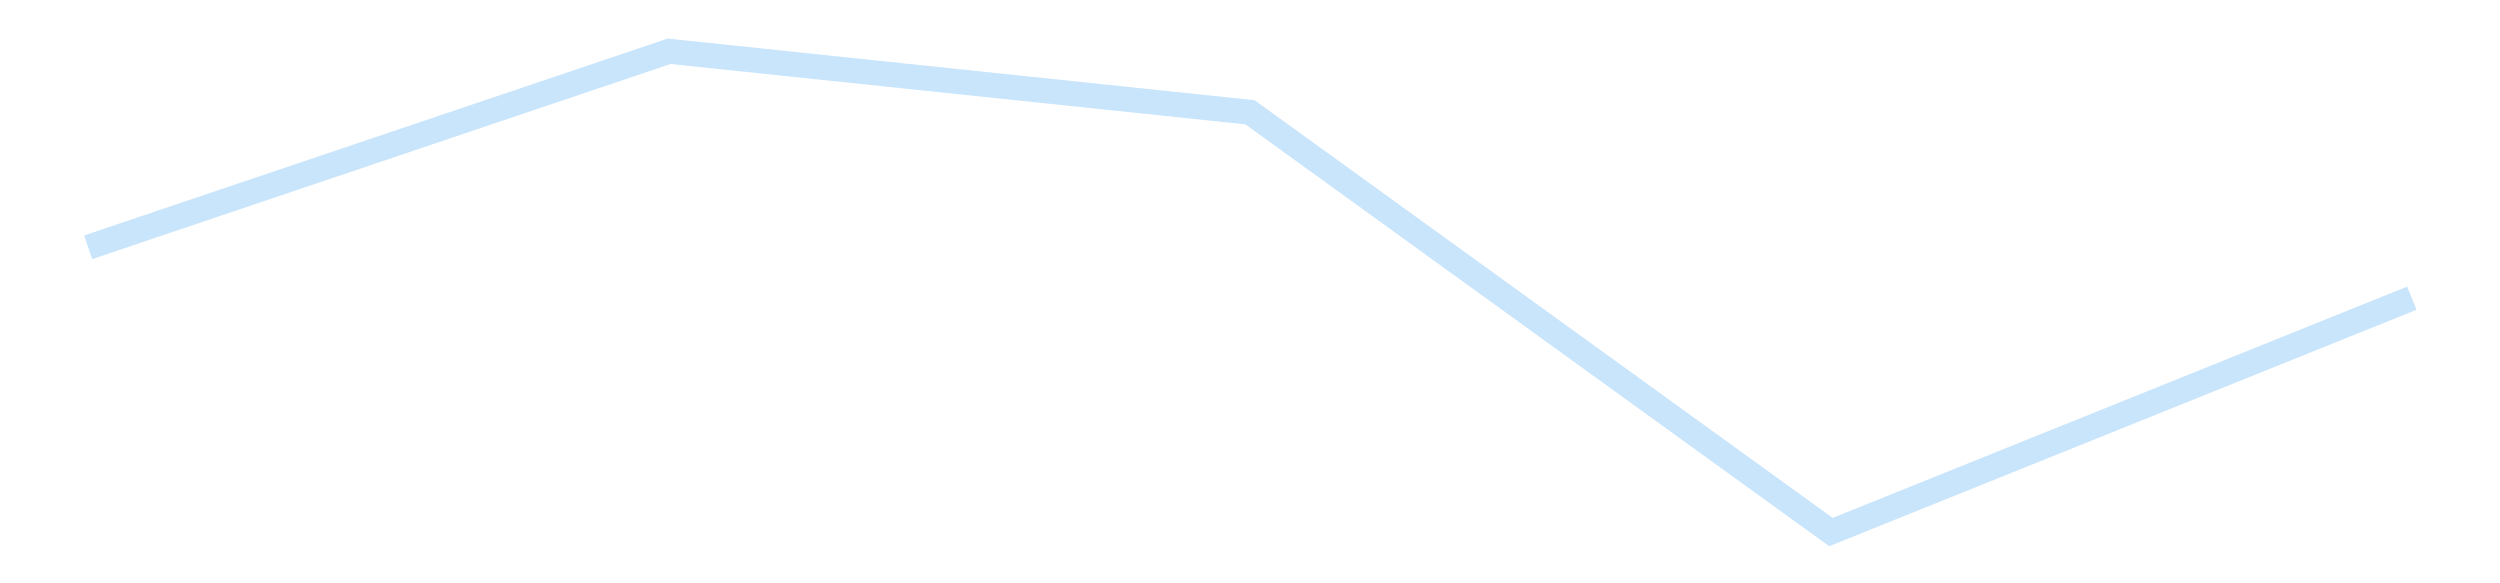 <?xml version='1.0' encoding='utf-8'?>
<svg xmlns="http://www.w3.org/2000/svg" xmlns:xlink="http://www.w3.org/1999/xlink" id="chart-3a82039b-3fce-4451-8753-0d4dd3ad1d04" class="pygal-chart pygal-sparkline" viewBox="0 0 300 70" width="300" height="70"><!--Generated with pygal 3.0.4 (lxml) ©Kozea 2012-2016 on 2025-11-03--><!--http://pygal.org--><!--http://github.com/Kozea/pygal--><defs><style type="text/css">#chart-3a82039b-3fce-4451-8753-0d4dd3ad1d04{-webkit-user-select:none;-webkit-font-smoothing:antialiased;font-family:Consolas,"Liberation Mono",Menlo,Courier,monospace}#chart-3a82039b-3fce-4451-8753-0d4dd3ad1d04 .title{font-family:Consolas,"Liberation Mono",Menlo,Courier,monospace;font-size:16px}#chart-3a82039b-3fce-4451-8753-0d4dd3ad1d04 .legends .legend text{font-family:Consolas,"Liberation Mono",Menlo,Courier,monospace;font-size:14px}#chart-3a82039b-3fce-4451-8753-0d4dd3ad1d04 .axis text{font-family:Consolas,"Liberation Mono",Menlo,Courier,monospace;font-size:10px}#chart-3a82039b-3fce-4451-8753-0d4dd3ad1d04 .axis text.major{font-family:Consolas,"Liberation Mono",Menlo,Courier,monospace;font-size:10px}#chart-3a82039b-3fce-4451-8753-0d4dd3ad1d04 .text-overlay text.value{font-family:Consolas,"Liberation Mono",Menlo,Courier,monospace;font-size:16px}#chart-3a82039b-3fce-4451-8753-0d4dd3ad1d04 .text-overlay text.label{font-family:Consolas,"Liberation Mono",Menlo,Courier,monospace;font-size:10px}#chart-3a82039b-3fce-4451-8753-0d4dd3ad1d04 .tooltip{font-family:Consolas,"Liberation Mono",Menlo,Courier,monospace;font-size:14px}#chart-3a82039b-3fce-4451-8753-0d4dd3ad1d04 text.no_data{font-family:Consolas,"Liberation Mono",Menlo,Courier,monospace;font-size:64px}
#chart-3a82039b-3fce-4451-8753-0d4dd3ad1d04{background-color:transparent}#chart-3a82039b-3fce-4451-8753-0d4dd3ad1d04 path,#chart-3a82039b-3fce-4451-8753-0d4dd3ad1d04 line,#chart-3a82039b-3fce-4451-8753-0d4dd3ad1d04 rect,#chart-3a82039b-3fce-4451-8753-0d4dd3ad1d04 circle{-webkit-transition:150ms;-moz-transition:150ms;transition:150ms}#chart-3a82039b-3fce-4451-8753-0d4dd3ad1d04 .graph &gt; .background{fill:transparent}#chart-3a82039b-3fce-4451-8753-0d4dd3ad1d04 .plot &gt; .background{fill:transparent}#chart-3a82039b-3fce-4451-8753-0d4dd3ad1d04 .graph{fill:rgba(0,0,0,.87)}#chart-3a82039b-3fce-4451-8753-0d4dd3ad1d04 text.no_data{fill:rgba(0,0,0,1)}#chart-3a82039b-3fce-4451-8753-0d4dd3ad1d04 .title{fill:rgba(0,0,0,1)}#chart-3a82039b-3fce-4451-8753-0d4dd3ad1d04 .legends .legend text{fill:rgba(0,0,0,.87)}#chart-3a82039b-3fce-4451-8753-0d4dd3ad1d04 .legends .legend:hover text{fill:rgba(0,0,0,1)}#chart-3a82039b-3fce-4451-8753-0d4dd3ad1d04 .axis .line{stroke:rgba(0,0,0,1)}#chart-3a82039b-3fce-4451-8753-0d4dd3ad1d04 .axis .guide.line{stroke:rgba(0,0,0,.54)}#chart-3a82039b-3fce-4451-8753-0d4dd3ad1d04 .axis .major.line{stroke:rgba(0,0,0,.87)}#chart-3a82039b-3fce-4451-8753-0d4dd3ad1d04 .axis text.major{fill:rgba(0,0,0,1)}#chart-3a82039b-3fce-4451-8753-0d4dd3ad1d04 .axis.y .guides:hover .guide.line,#chart-3a82039b-3fce-4451-8753-0d4dd3ad1d04 .line-graph .axis.x .guides:hover .guide.line,#chart-3a82039b-3fce-4451-8753-0d4dd3ad1d04 .stackedline-graph .axis.x .guides:hover .guide.line,#chart-3a82039b-3fce-4451-8753-0d4dd3ad1d04 .xy-graph .axis.x .guides:hover .guide.line{stroke:rgba(0,0,0,1)}#chart-3a82039b-3fce-4451-8753-0d4dd3ad1d04 .axis .guides:hover text{fill:rgba(0,0,0,1)}#chart-3a82039b-3fce-4451-8753-0d4dd3ad1d04 .reactive{fill-opacity:.7;stroke-opacity:.8;stroke-width:3}#chart-3a82039b-3fce-4451-8753-0d4dd3ad1d04 .ci{stroke:rgba(0,0,0,.87)}#chart-3a82039b-3fce-4451-8753-0d4dd3ad1d04 .reactive.active,#chart-3a82039b-3fce-4451-8753-0d4dd3ad1d04 .active .reactive{fill-opacity:.8;stroke-opacity:.9;stroke-width:4}#chart-3a82039b-3fce-4451-8753-0d4dd3ad1d04 .ci .reactive.active{stroke-width:1.5}#chart-3a82039b-3fce-4451-8753-0d4dd3ad1d04 .series text{fill:rgba(0,0,0,1)}#chart-3a82039b-3fce-4451-8753-0d4dd3ad1d04 .tooltip rect{fill:transparent;stroke:rgba(0,0,0,1);-webkit-transition:opacity 150ms;-moz-transition:opacity 150ms;transition:opacity 150ms}#chart-3a82039b-3fce-4451-8753-0d4dd3ad1d04 .tooltip .label{fill:rgba(0,0,0,.87)}#chart-3a82039b-3fce-4451-8753-0d4dd3ad1d04 .tooltip .label{fill:rgba(0,0,0,.87)}#chart-3a82039b-3fce-4451-8753-0d4dd3ad1d04 .tooltip .legend{font-size:.8em;fill:rgba(0,0,0,.54)}#chart-3a82039b-3fce-4451-8753-0d4dd3ad1d04 .tooltip .x_label{font-size:.6em;fill:rgba(0,0,0,1)}#chart-3a82039b-3fce-4451-8753-0d4dd3ad1d04 .tooltip .xlink{font-size:.5em;text-decoration:underline}#chart-3a82039b-3fce-4451-8753-0d4dd3ad1d04 .tooltip .value{font-size:1.5em}#chart-3a82039b-3fce-4451-8753-0d4dd3ad1d04 .bound{font-size:.5em}#chart-3a82039b-3fce-4451-8753-0d4dd3ad1d04 .max-value{font-size:.75em;fill:rgba(0,0,0,.54)}#chart-3a82039b-3fce-4451-8753-0d4dd3ad1d04 .map-element{fill:transparent;stroke:rgba(0,0,0,.54) !important}#chart-3a82039b-3fce-4451-8753-0d4dd3ad1d04 .map-element .reactive{fill-opacity:inherit;stroke-opacity:inherit}#chart-3a82039b-3fce-4451-8753-0d4dd3ad1d04 .color-0,#chart-3a82039b-3fce-4451-8753-0d4dd3ad1d04 .color-0 a:visited{stroke:#bbdefb;fill:#bbdefb}#chart-3a82039b-3fce-4451-8753-0d4dd3ad1d04 .text-overlay .color-0 text{fill:black}
#chart-3a82039b-3fce-4451-8753-0d4dd3ad1d04 text.no_data{text-anchor:middle}#chart-3a82039b-3fce-4451-8753-0d4dd3ad1d04 .guide.line{fill:none}#chart-3a82039b-3fce-4451-8753-0d4dd3ad1d04 .centered{text-anchor:middle}#chart-3a82039b-3fce-4451-8753-0d4dd3ad1d04 .title{text-anchor:middle}#chart-3a82039b-3fce-4451-8753-0d4dd3ad1d04 .legends .legend text{fill-opacity:1}#chart-3a82039b-3fce-4451-8753-0d4dd3ad1d04 .axis.x text{text-anchor:middle}#chart-3a82039b-3fce-4451-8753-0d4dd3ad1d04 .axis.x:not(.web) text[transform]{text-anchor:start}#chart-3a82039b-3fce-4451-8753-0d4dd3ad1d04 .axis.x:not(.web) text[transform].backwards{text-anchor:end}#chart-3a82039b-3fce-4451-8753-0d4dd3ad1d04 .axis.y text{text-anchor:end}#chart-3a82039b-3fce-4451-8753-0d4dd3ad1d04 .axis.y text[transform].backwards{text-anchor:start}#chart-3a82039b-3fce-4451-8753-0d4dd3ad1d04 .axis.y2 text{text-anchor:start}#chart-3a82039b-3fce-4451-8753-0d4dd3ad1d04 .axis.y2 text[transform].backwards{text-anchor:end}#chart-3a82039b-3fce-4451-8753-0d4dd3ad1d04 .axis .guide.line{stroke-dasharray:4,4;stroke:black}#chart-3a82039b-3fce-4451-8753-0d4dd3ad1d04 .axis .major.guide.line{stroke-dasharray:6,6;stroke:black}#chart-3a82039b-3fce-4451-8753-0d4dd3ad1d04 .horizontal .axis.y .guide.line,#chart-3a82039b-3fce-4451-8753-0d4dd3ad1d04 .horizontal .axis.y2 .guide.line,#chart-3a82039b-3fce-4451-8753-0d4dd3ad1d04 .vertical .axis.x .guide.line{opacity:0}#chart-3a82039b-3fce-4451-8753-0d4dd3ad1d04 .horizontal .axis.always_show .guide.line,#chart-3a82039b-3fce-4451-8753-0d4dd3ad1d04 .vertical .axis.always_show .guide.line{opacity:1 !important}#chart-3a82039b-3fce-4451-8753-0d4dd3ad1d04 .axis.y .guides:hover .guide.line,#chart-3a82039b-3fce-4451-8753-0d4dd3ad1d04 .axis.y2 .guides:hover .guide.line,#chart-3a82039b-3fce-4451-8753-0d4dd3ad1d04 .axis.x .guides:hover .guide.line{opacity:1}#chart-3a82039b-3fce-4451-8753-0d4dd3ad1d04 .axis .guides:hover text{opacity:1}#chart-3a82039b-3fce-4451-8753-0d4dd3ad1d04 .nofill{fill:none}#chart-3a82039b-3fce-4451-8753-0d4dd3ad1d04 .subtle-fill{fill-opacity:.2}#chart-3a82039b-3fce-4451-8753-0d4dd3ad1d04 .dot{stroke-width:1px;fill-opacity:1;stroke-opacity:1}#chart-3a82039b-3fce-4451-8753-0d4dd3ad1d04 .dot.active{stroke-width:5px}#chart-3a82039b-3fce-4451-8753-0d4dd3ad1d04 .dot.negative{fill:transparent}#chart-3a82039b-3fce-4451-8753-0d4dd3ad1d04 text,#chart-3a82039b-3fce-4451-8753-0d4dd3ad1d04 tspan{stroke:none !important}#chart-3a82039b-3fce-4451-8753-0d4dd3ad1d04 .series text.active{opacity:1}#chart-3a82039b-3fce-4451-8753-0d4dd3ad1d04 .tooltip rect{fill-opacity:.95;stroke-width:.5}#chart-3a82039b-3fce-4451-8753-0d4dd3ad1d04 .tooltip text{fill-opacity:1}#chart-3a82039b-3fce-4451-8753-0d4dd3ad1d04 .showable{visibility:hidden}#chart-3a82039b-3fce-4451-8753-0d4dd3ad1d04 .showable.shown{visibility:visible}#chart-3a82039b-3fce-4451-8753-0d4dd3ad1d04 .gauge-background{fill:rgba(229,229,229,1);stroke:none}#chart-3a82039b-3fce-4451-8753-0d4dd3ad1d04 .bg-lines{stroke:transparent;stroke-width:2px}</style><script type="text/javascript">window.pygal = window.pygal || {};window.pygal.config = window.pygal.config || {};window.pygal.config['3a82039b-3fce-4451-8753-0d4dd3ad1d04'] = {"allow_interruptions": false, "box_mode": "extremes", "classes": ["pygal-chart", "pygal-sparkline"], "css": ["file://style.css", "file://graph.css"], "defs": [], "disable_xml_declaration": false, "dots_size": 2.5, "dynamic_print_values": false, "explicit_size": true, "fill": false, "force_uri_protocol": "https", "formatter": null, "half_pie": false, "height": 70, "include_x_axis": false, "inner_radius": 0, "interpolate": null, "interpolation_parameters": {}, "interpolation_precision": 250, "inverse_y_axis": false, "js": [], "legend_at_bottom": false, "legend_at_bottom_columns": null, "legend_box_size": 12, "logarithmic": false, "margin": 5, "margin_bottom": null, "margin_left": null, "margin_right": null, "margin_top": null, "max_scale": 2, "min_scale": 1, "missing_value_fill_truncation": "x", "no_data_text": "", "no_prefix": false, "order_min": null, "pretty_print": false, "print_labels": false, "print_values": false, "print_values_position": "center", "print_zeroes": true, "range": null, "rounded_bars": null, "secondary_range": null, "show_dots": false, "show_legend": false, "show_minor_x_labels": true, "show_minor_y_labels": true, "show_only_major_dots": false, "show_x_guides": false, "show_x_labels": false, "show_y_guides": true, "show_y_labels": false, "spacing": 0, "stack_from_top": false, "strict": false, "stroke": true, "stroke_style": null, "style": {"background": "transparent", "ci_colors": [], "colors": ["#bbdefb"], "dot_opacity": "1", "font_family": "Consolas, \"Liberation Mono\", Menlo, Courier, monospace", "foreground": "rgba(0, 0, 0, .87)", "foreground_strong": "rgba(0, 0, 0, 1)", "foreground_subtle": "rgba(0, 0, 0, .54)", "guide_stroke_color": "black", "guide_stroke_dasharray": "4,4", "label_font_family": "Consolas, \"Liberation Mono\", Menlo, Courier, monospace", "label_font_size": 10, "legend_font_family": "Consolas, \"Liberation Mono\", Menlo, Courier, monospace", "legend_font_size": 14, "major_guide_stroke_color": "black", "major_guide_stroke_dasharray": "6,6", "major_label_font_family": "Consolas, \"Liberation Mono\", Menlo, Courier, monospace", "major_label_font_size": 10, "no_data_font_family": "Consolas, \"Liberation Mono\", Menlo, Courier, monospace", "no_data_font_size": 64, "opacity": ".7", "opacity_hover": ".8", "plot_background": "transparent", "stroke_opacity": ".8", "stroke_opacity_hover": ".9", "stroke_width": 3, "stroke_width_hover": "4", "title_font_family": "Consolas, \"Liberation Mono\", Menlo, Courier, monospace", "title_font_size": 16, "tooltip_font_family": "Consolas, \"Liberation Mono\", Menlo, Courier, monospace", "tooltip_font_size": 14, "transition": "150ms", "value_background": "rgba(229, 229, 229, 1)", "value_colors": [], "value_font_family": "Consolas, \"Liberation Mono\", Menlo, Courier, monospace", "value_font_size": 16, "value_label_font_family": "Consolas, \"Liberation Mono\", Menlo, Courier, monospace", "value_label_font_size": 10}, "title": null, "tooltip_border_radius": 0, "tooltip_fancy_mode": true, "truncate_label": null, "truncate_legend": null, "width": 300, "x_label_rotation": 0, "x_labels": null, "x_labels_major": null, "x_labels_major_count": null, "x_labels_major_every": null, "x_title": null, "xrange": null, "y_label_rotation": 0, "y_labels": null, "y_labels_major": null, "y_labels_major_count": null, "y_labels_major_every": null, "y_title": null, "zero": 0, "legends": [""]}</script></defs><title>Pygal</title><g class="graph line-graph vertical"><rect x="0" y="0" width="300" height="70" class="background"/><g transform="translate(5, 5)" class="plot"><rect x="0" y="0" width="290" height="60" class="background"/><g class="series serie-0 color-0"><path d="M5.577 24.673 L75.288 1.154 145 8.475 214.712 58.846 284.423 30.781" class="line reactive nofill"/></g></g><g class="titles"/><g transform="translate(5, 5)" class="plot overlay"><g class="series serie-0 color-0"/></g><g transform="translate(5, 5)" class="plot text-overlay"><g class="series serie-0 color-0"/></g><g transform="translate(5, 5)" class="plot tooltip-overlay"><g transform="translate(0 0)" style="opacity: 0" class="tooltip"><rect rx="0" ry="0" width="0" height="0" class="tooltip-box"/><g class="text"/></g></g></g></svg>